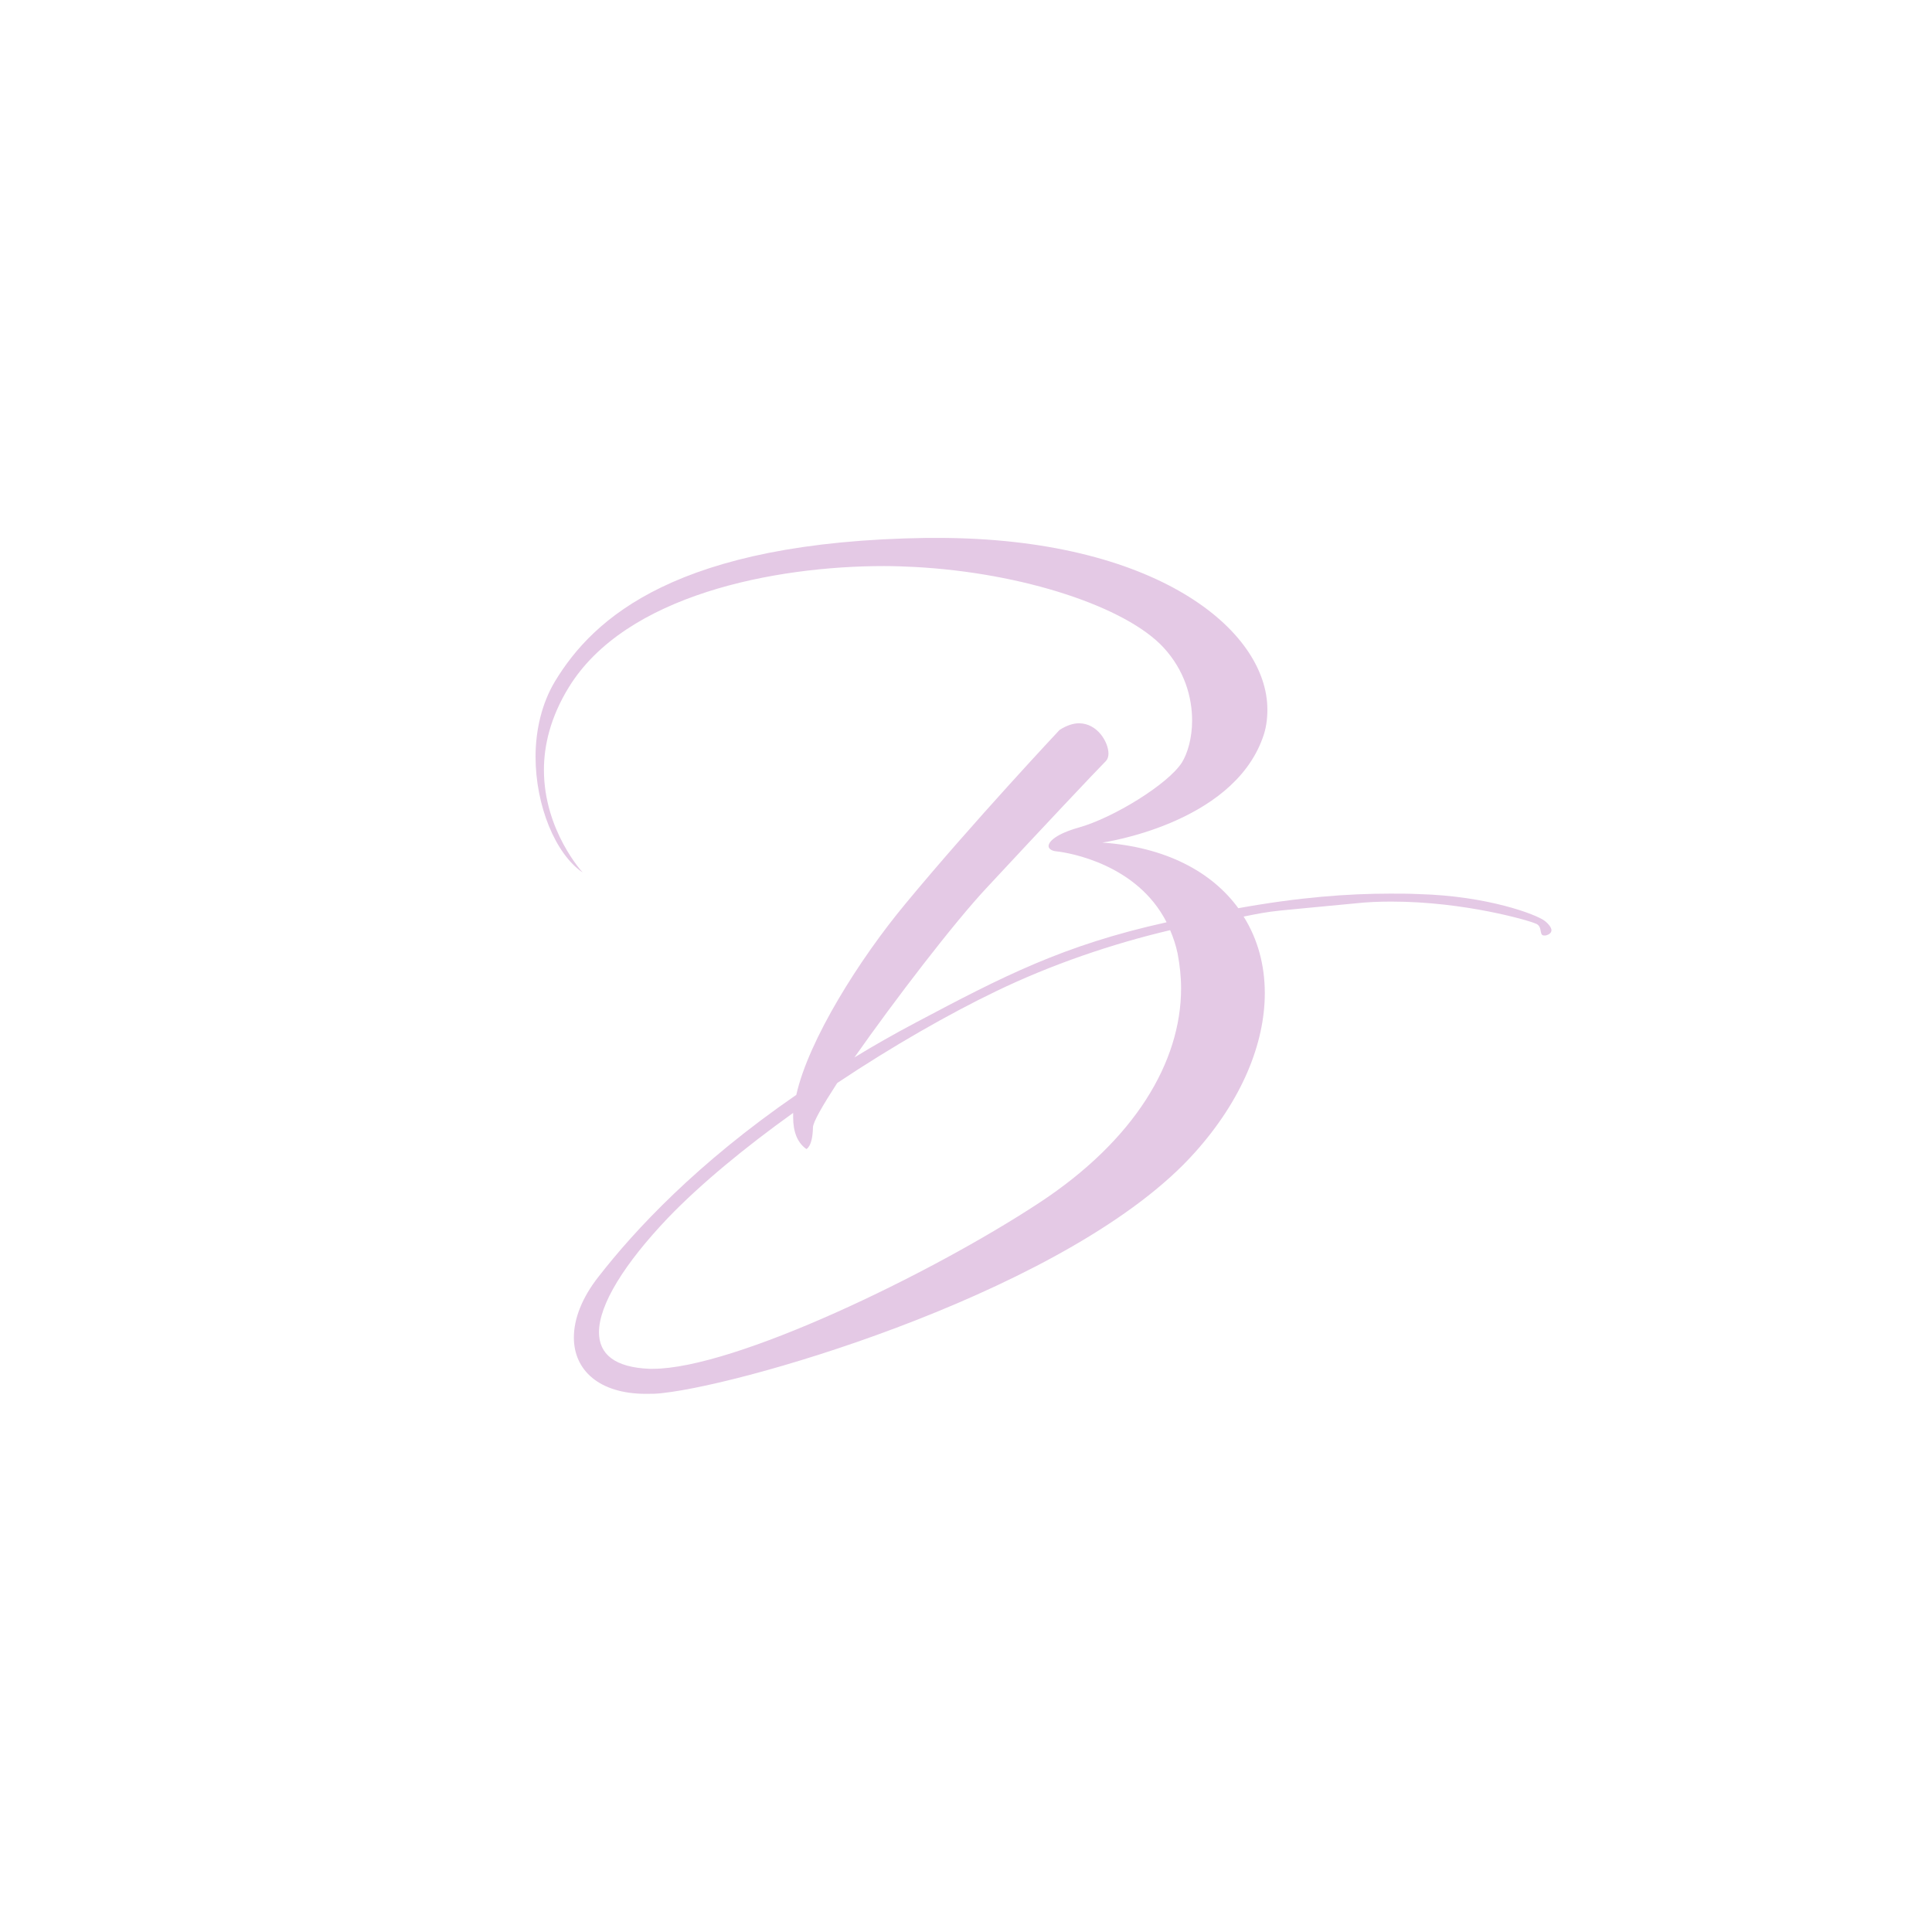 <?xml version="1.0" encoding="UTF-8" standalone="no"?>
<svg xmlns="http://www.w3.org/2000/svg" xmlns:xlink="http://www.w3.org/1999/xlink" width="500" zoomAndPan="magnify" viewBox="0 0 375 375" height="500" preserveAspectRatio="xMidYMid meet" version="1.0"><defs><g/></defs><g fill="#e4c9e5" fill-opacity="1"><g transform="translate(101.904, 225.936)"><g><path d="M 11.203 -56.578 C 11.203 -56.578 3.672 -64.703 3.672 -76.5 C 3.672 -81.281 4.953 -86.75 8.469 -92.484 C 19.484 -110.516 48.547 -116.062 69.656 -116.062 C 71.703 -116.062 73.672 -115.984 75.547 -115.891 C 96.672 -114.781 116.672 -108.125 123.938 -100.25 C 128.031 -95.812 129.484 -90.594 129.484 -86.062 C 129.484 -82.734 128.625 -79.75 127.516 -77.953 C 124.875 -73.766 114.188 -67.172 107.438 -65.297 C 103.25 -64.109 101.625 -62.656 101.625 -61.703 C 101.625 -61.203 102.219 -60.766 103.156 -60.688 C 105.641 -60.422 118.797 -58.203 124.531 -46.922 C 104.438 -42.484 92.734 -36.406 75.812 -27.438 C 71.625 -25.219 67.688 -22.984 63.938 -20.688 C 71.797 -31.875 83.25 -46.844 89.75 -53.766 C 100.078 -64.875 110.859 -76.328 112.734 -78.203 C 113.078 -78.547 113.25 -79.062 113.25 -79.656 C 113.25 -81.875 111.109 -85.547 107.516 -85.547 C 106.406 -85.547 105.125 -85.125 103.766 -84.266 C 103.766 -84.266 86.844 -66.234 73.844 -50.516 C 64.953 -39.828 55.047 -24.109 52.656 -13.422 C 33.422 -0.172 21.375 12.734 14.266 21.875 C 11.031 25.984 9.484 30.078 9.484 33.672 C 9.484 40 14.359 44.609 23.5 44.609 C 24.531 44.609 25.641 44.609 26.844 44.438 C 43.844 42.562 106.5 24.109 130 -2.219 C 139.141 -12.391 143.594 -23.422 143.594 -33.156 C 143.594 -38.625 142.219 -43.672 139.484 -48.031 C 145.812 -49.312 144.531 -48.969 161.188 -50.594 C 163.594 -50.859 165.891 -50.938 168.203 -50.938 C 182.312 -50.938 194.875 -47.266 196.156 -46.672 C 197.609 -46.156 196.75 -44.359 197.781 -44.359 L 198.109 -44.359 C 198.797 -44.531 199.234 -44.875 199.234 -45.391 C 199.234 -45.812 198.797 -46.5 197.953 -47.172 C 196.328 -48.453 186.75 -52.047 173.5 -52.391 C 171.703 -52.484 169.828 -52.484 167.953 -52.484 C 159.734 -52.484 150.344 -51.797 138.453 -49.656 C 133.328 -56.672 124.438 -61.531 112.047 -62.391 C 112.047 -62.391 137.094 -65.891 143.156 -82.641 C 143.844 -84.438 144.094 -86.328 144.094 -88.203 C 144.094 -103.766 122.219 -121.531 80 -121.531 L 78.125 -121.531 C 29.484 -120.859 13.25 -105.984 5.812 -93.672 C 3.25 -89.406 2.047 -84.188 2.047 -79.062 C 2.047 -69.578 5.891 -60.172 11.203 -56.578 Z M 52.047 -9.922 L 52.047 -9.062 C 52.047 -6.328 52.812 -4.188 54.609 -2.906 C 54.609 -2.906 55.812 -3.328 55.891 -7.094 C 55.891 -8.125 57.781 -11.375 60.594 -15.719 C 71.359 -22.906 82.312 -29.141 91.359 -33.5 C 102.141 -38.719 113.938 -42.734 125.219 -45.391 C 125.812 -44.016 126.328 -42.484 126.672 -40.859 C 127.094 -38.625 127.344 -36.328 127.344 -34.109 C 127.344 -19.75 118.281 -4.609 99.828 7.516 C 78.625 21.453 40.594 39.75 24.781 39.75 L 24.188 39.75 C 17.438 39.484 14.359 36.922 14.359 32.656 C 14.359 27.266 19.312 19.312 27.781 10.422 C 34.109 3.844 42.734 -3.25 52.047 -9.922 Z M 52.047 -9.922 "/></g></g></g></svg>